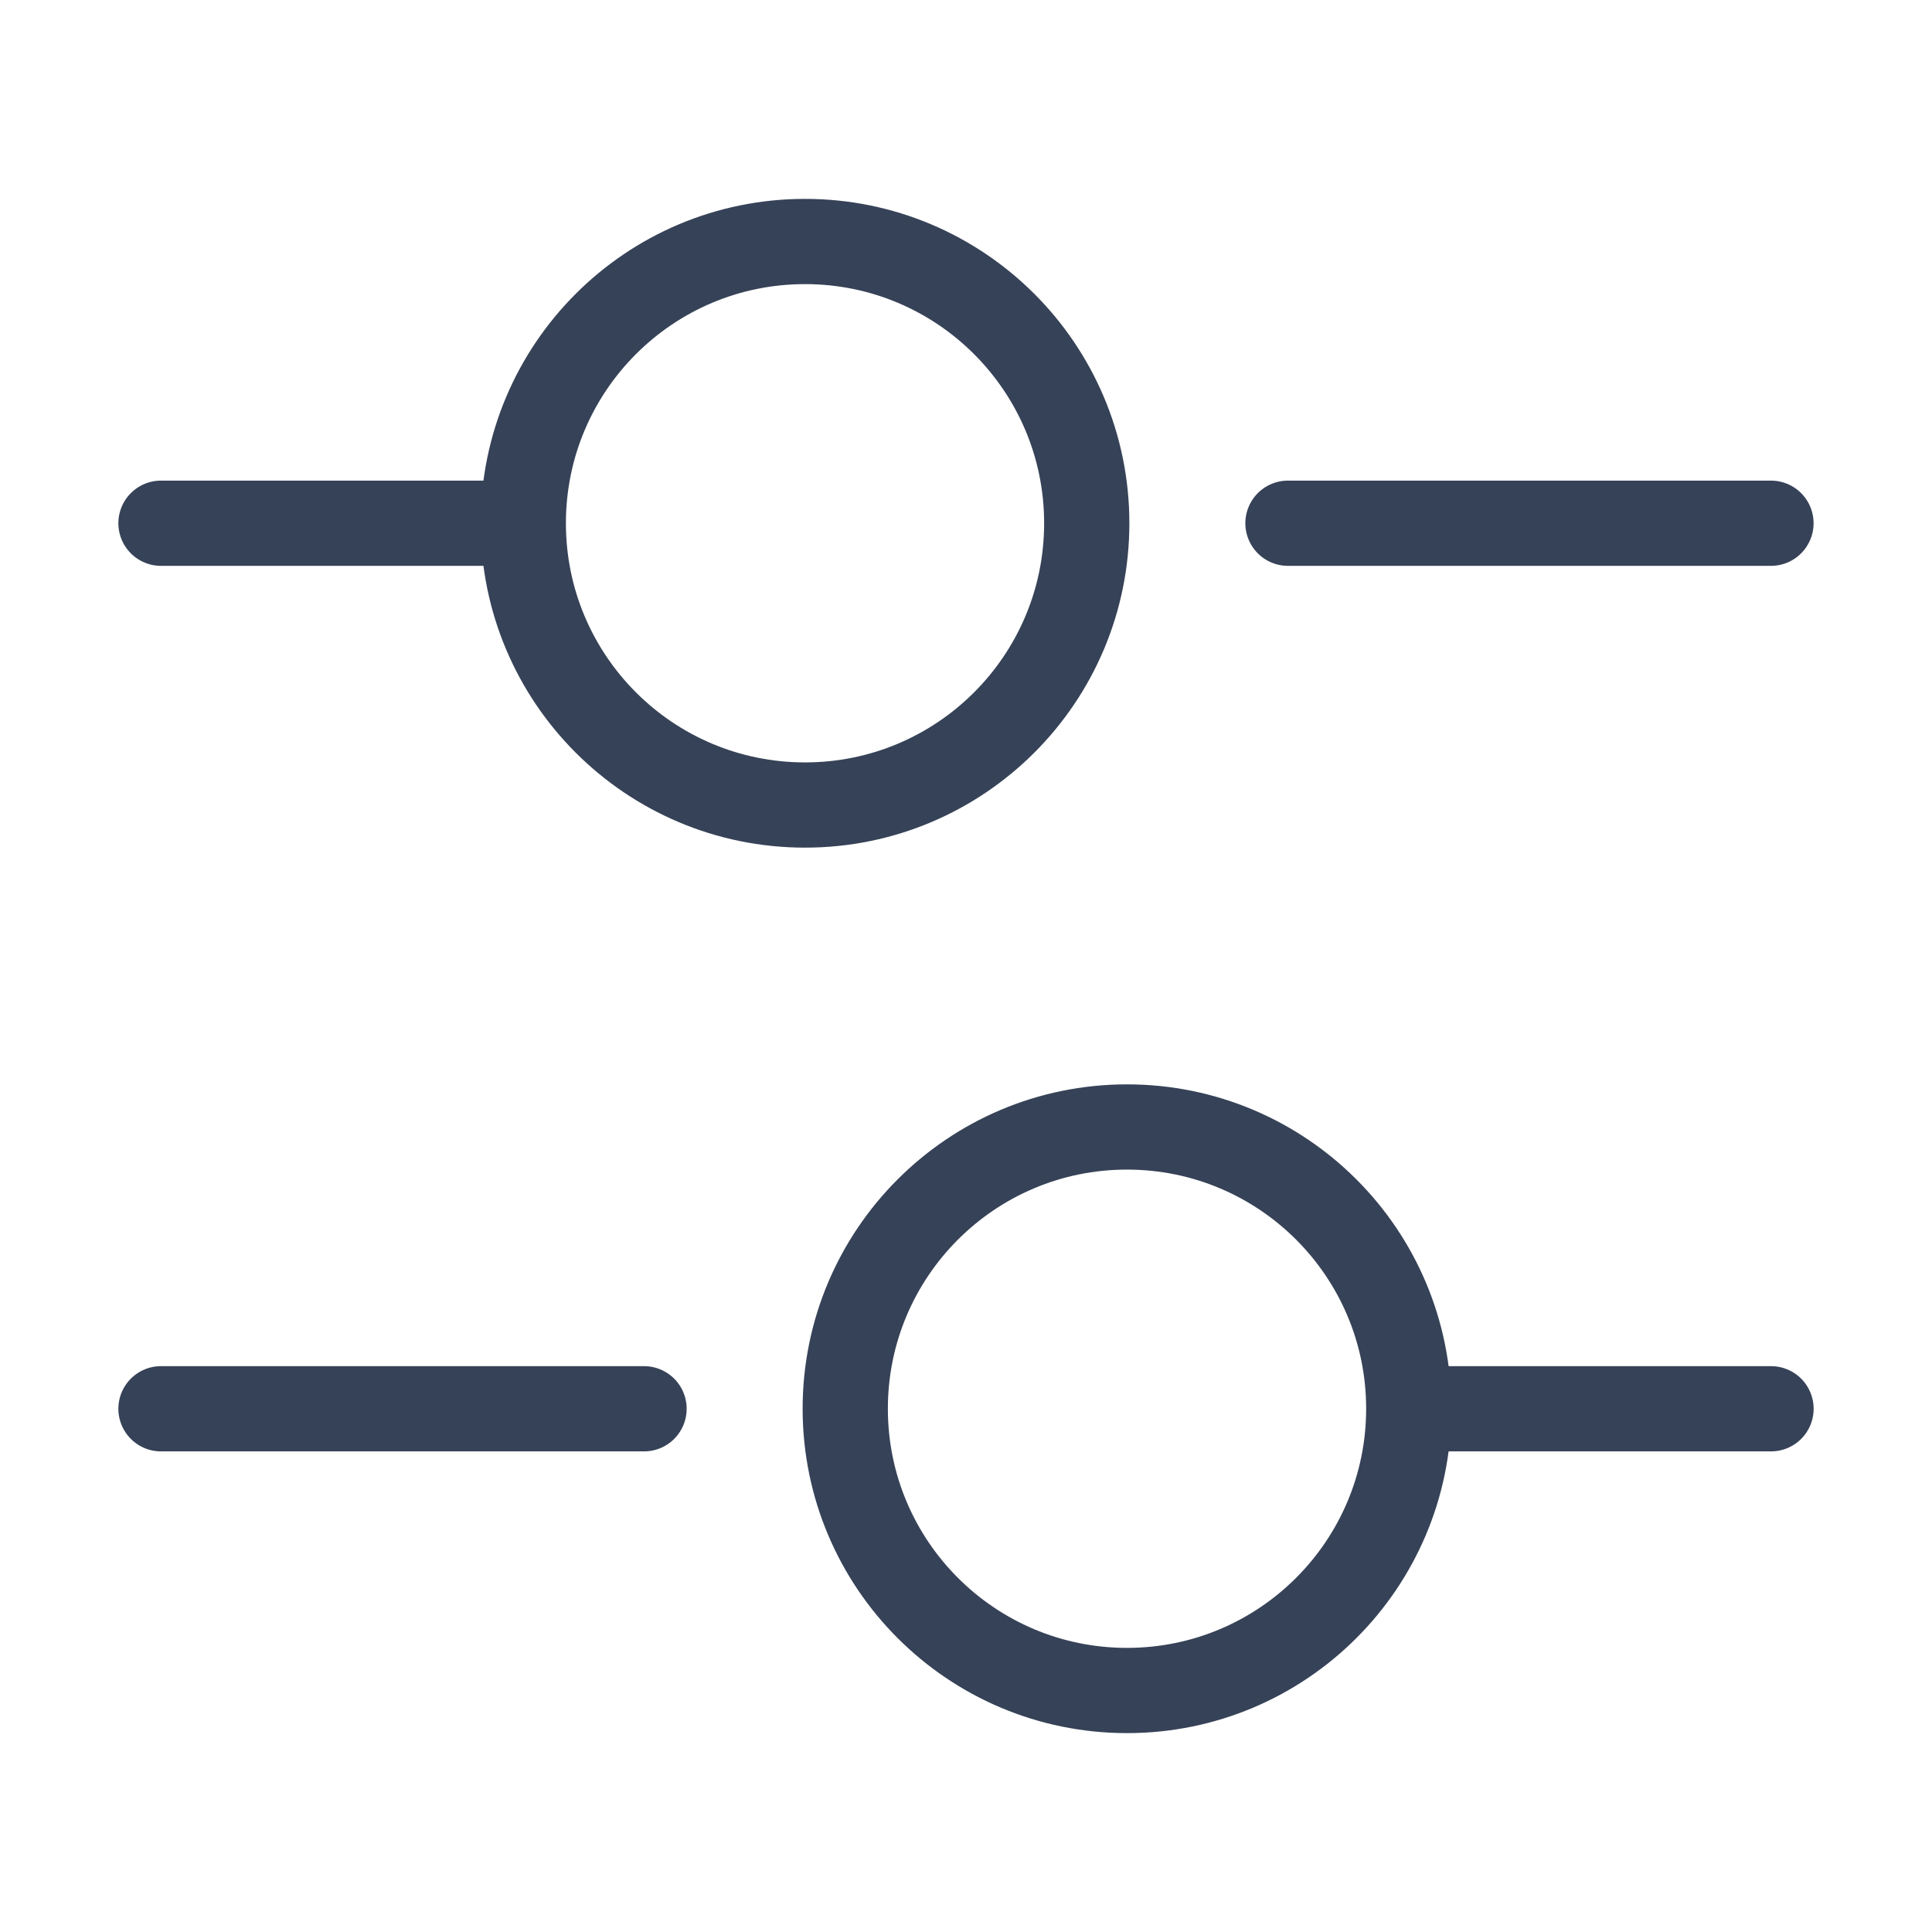 <svg width="34" height="34" viewBox="0 0 34 34" fill="none" xmlns="http://www.w3.org/2000/svg">
<g id="setting-4">
<path id="Vector" d="M31.166 9.208H22.666" stroke="#364257" stroke-width="1.5" stroke-miterlimit="10" stroke-linecap="round" stroke-linejoin="round"/>
<path id="Vector_2" d="M8.5 9.208H2.833" stroke="#364257" stroke-width="1.5" stroke-miterlimit="10" stroke-linecap="round" stroke-linejoin="round"/>
<path id="Vector_3" d="M14.167 14.167C16.905 14.167 19.125 11.947 19.125 9.208C19.125 6.47 16.905 4.25 14.167 4.25C11.428 4.25 9.209 6.47 9.209 9.208C9.209 11.947 11.428 14.167 14.167 14.167Z" stroke="#364257" stroke-width="1.5" stroke-miterlimit="10" stroke-linecap="round" stroke-linejoin="round"/>
<path id="Vector_4" d="M31.167 24.792H25.5" stroke="#364257" stroke-width="1.5" stroke-miterlimit="10" stroke-linecap="round" stroke-linejoin="round"/>
<path id="Vector_5" d="M11.334 24.792H2.833" stroke="#364257" stroke-width="1.5" stroke-miterlimit="10" stroke-linecap="round" stroke-linejoin="round"/>
<path id="Vector_6" d="M19.833 29.75C22.572 29.75 24.792 27.53 24.792 24.791C24.792 22.053 22.572 19.833 19.833 19.833C17.095 19.833 14.875 22.053 14.875 24.791C14.875 27.53 17.095 29.75 19.833 29.75Z" stroke="#364257" stroke-width="1.5" stroke-miterlimit="10" stroke-linecap="round" stroke-linejoin="round"/>
</g>
</svg>
